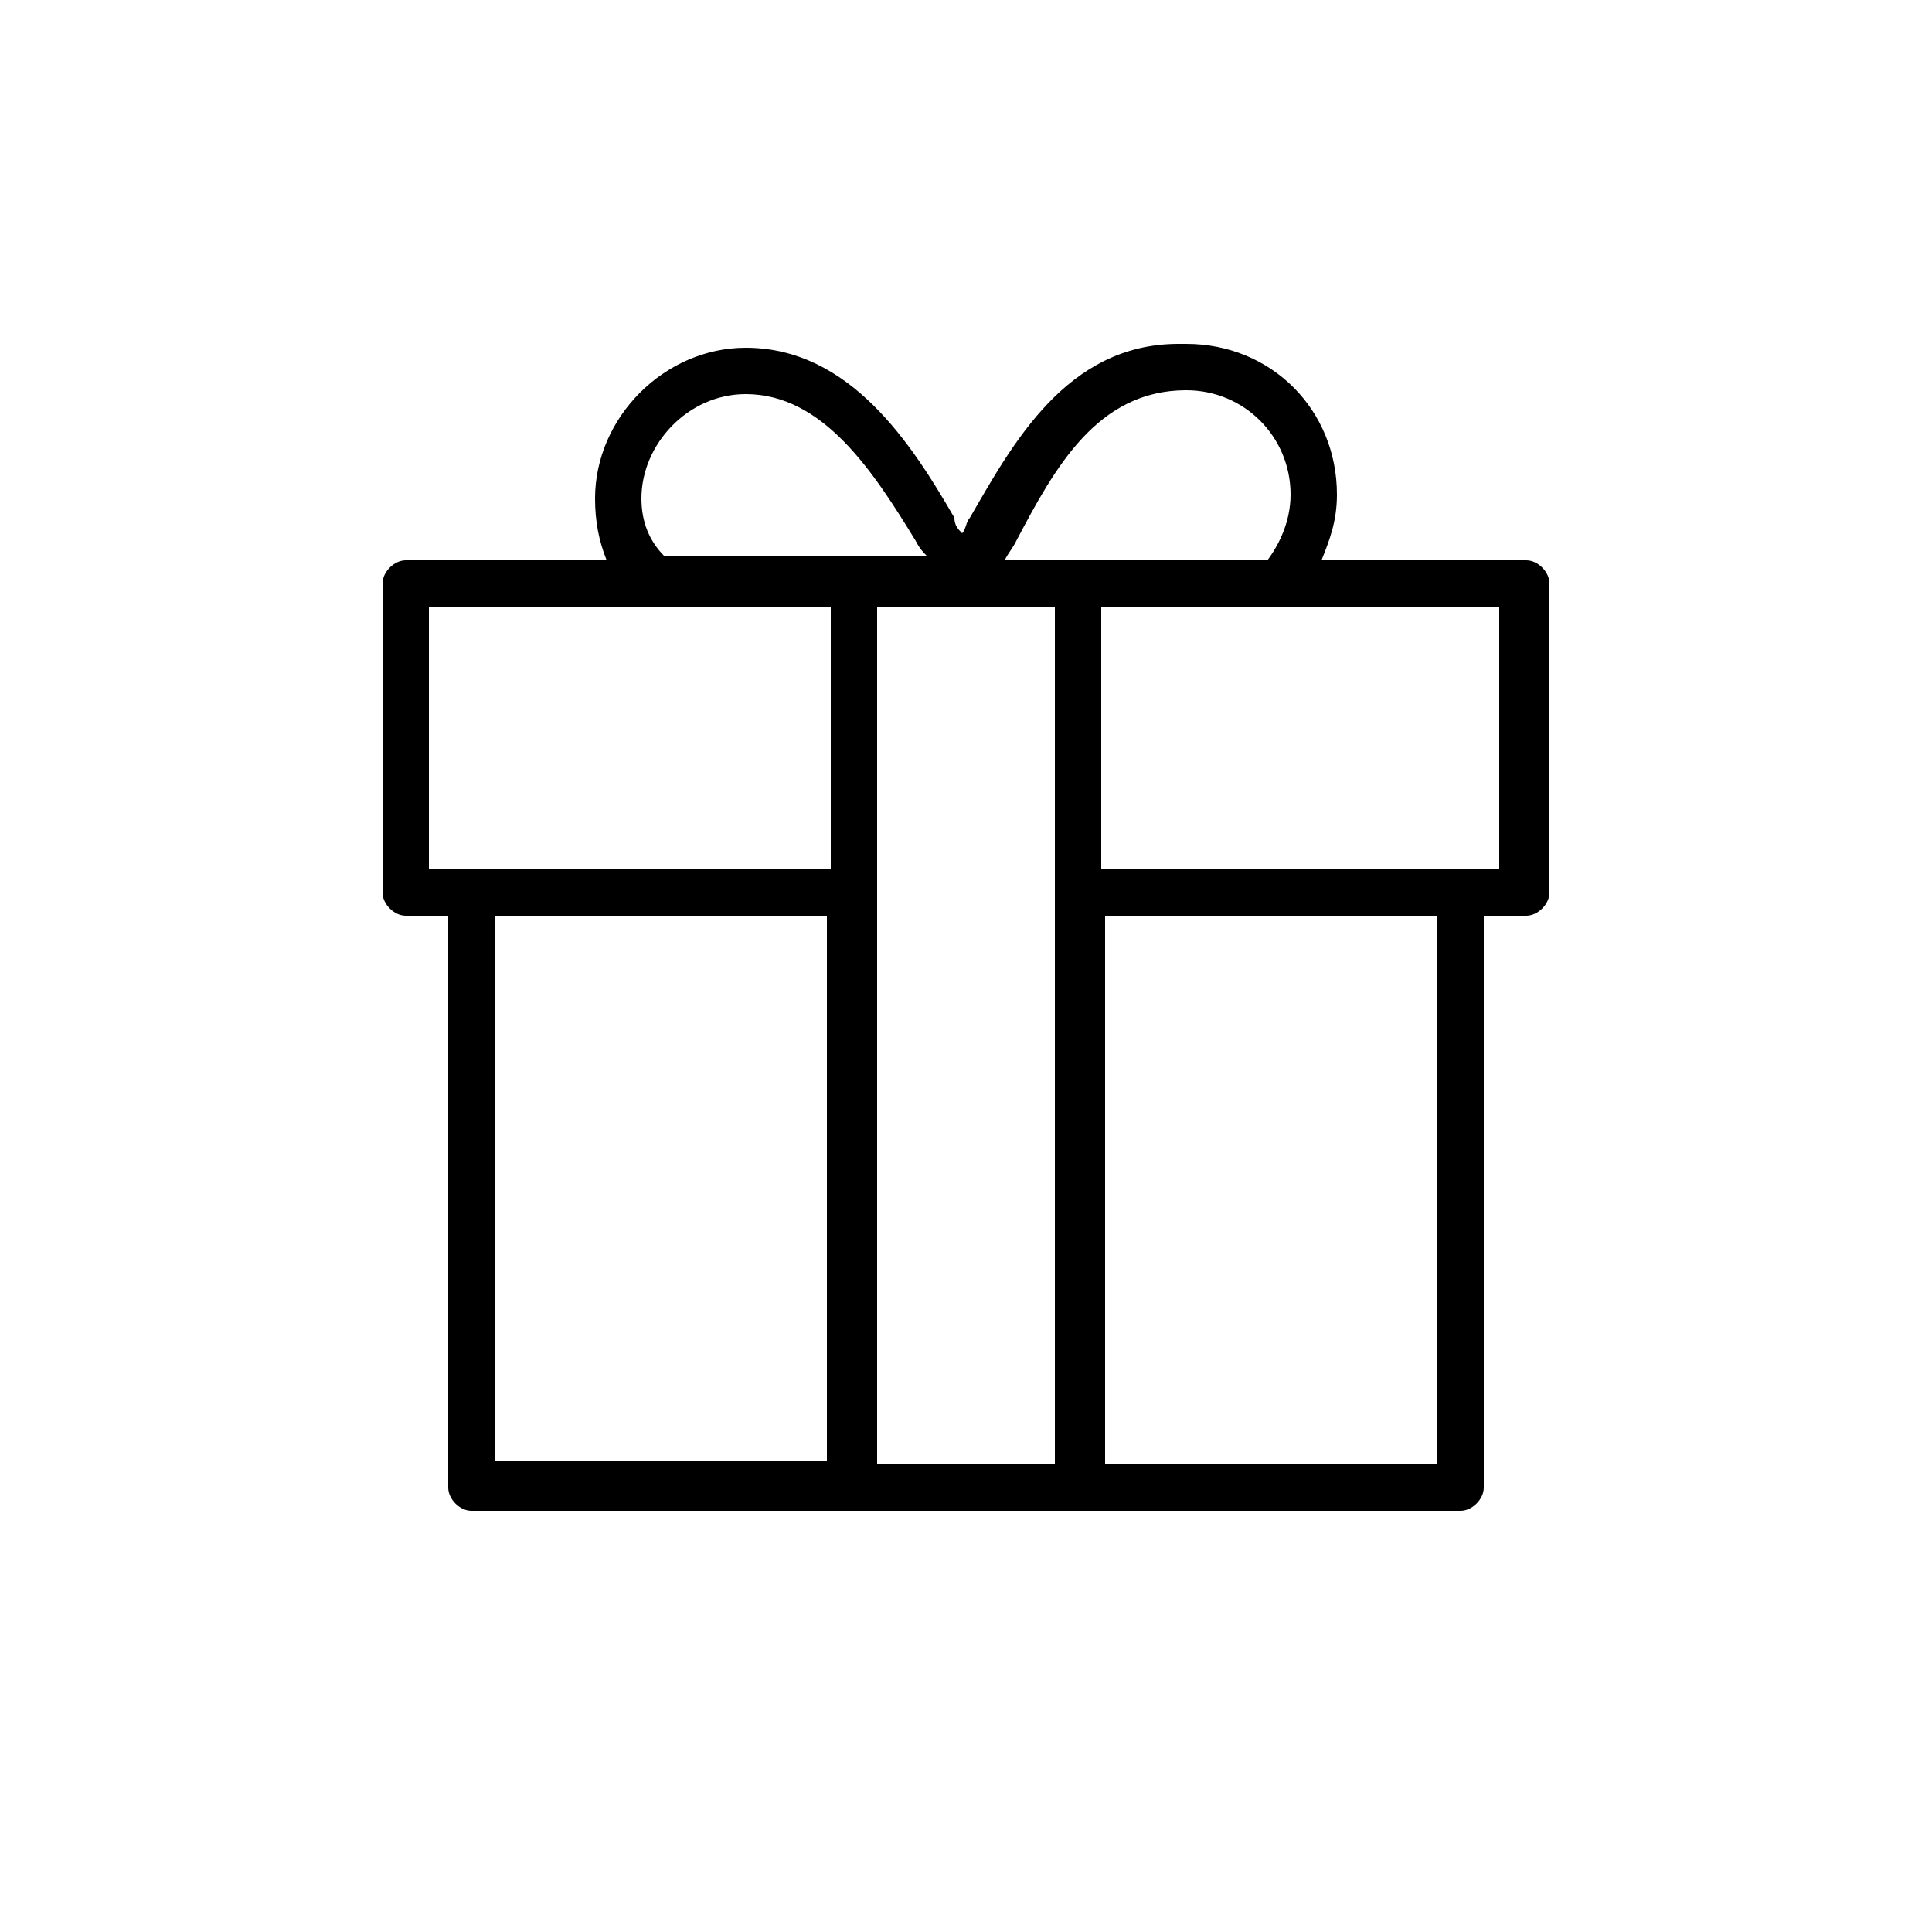 <?xml version="1.0" encoding="utf-8"?>
<!-- Generator: Adobe Illustrator 24.3.0, SVG Export Plug-In . SVG Version: 6.00 Build 0)  -->
<svg version="1.1" id="icon" xmlns="http://www.w3.org/2000/svg" xmlns:xlink="http://www.w3.org/1999/xlink" x="0px" y="0px"
	 viewBox="0 0 50 50" style="enable-background:new 0 0 50 50;" xml:space="preserve">

<path id="Rechteck_99" fill="none" d="M25,0L25,0c13.8,0,25,11.2,25,25l0,0c0,13.8-11.2,25-25,25l0,0C11.2,50,0,38.8,0,25l0,0
	C0,11.2,11.2,0,25,0z"/>
<path style="fill:currentColor;" d="M39.5,14.5h-5.3c0.2-0.5,0.4-1,0.4-1.7c0-2.2-1.7-3.9-3.9-3.9c-0.1,0-0.1,0-0.2,0c-2.9,0-4.3,2.6-5.4,4.5
	c-0.1,0.1-0.1,0.3-0.2,0.4c-0.1-0.1-0.2-0.2-0.2-0.4C23.6,11.5,22,9,19.3,9c-2.1,0-3.9,1.8-3.9,3.9c0,0.6,0.1,1.1,0.3,1.6h-5.2
	c-0.3,0-0.6,0.3-0.6,0.6v8c0,0.3,0.3,0.6,0.6,0.6h1.1v14.8c0,0.3,0.3,0.6,0.6,0.6h25.6c0.3,0,0.6-0.3,0.6-0.6V23.7h1.1
	c0.3,0,0.6-0.3,0.6-0.6v-8C40.1,14.8,39.8,14.5,39.5,14.5z M30.7,10.1c1.5,0,2.7,1.2,2.7,2.7c0,0.7-0.3,1.3-0.6,1.7H26
	c0.1-0.2,0.2-0.3,0.3-0.5C27.3,12.1,28.4,10.1,30.7,10.1z M27.3,37.9h-4.6V15.7h4.6V37.9z M16.6,12.9c0-1.4,1.2-2.7,2.7-2.7
	c2,0,3.3,2,4.4,3.8c0.1,0.2,0.2,0.3,0.3,0.4h-6.8C16.8,14,16.6,13.5,16.6,12.9z M11.1,15.7h10.4v6.8H11.1V15.7z M12.8,23.7h8.6v14.1
	h-8.6C12.8,37.8,12.8,23.7,12.8,23.7z M37.2,37.9h-8.6V23.7h8.6V37.9z M38.9,22.5H28.5v-6.8h10.3v6.8H38.9z"/>
</svg>
